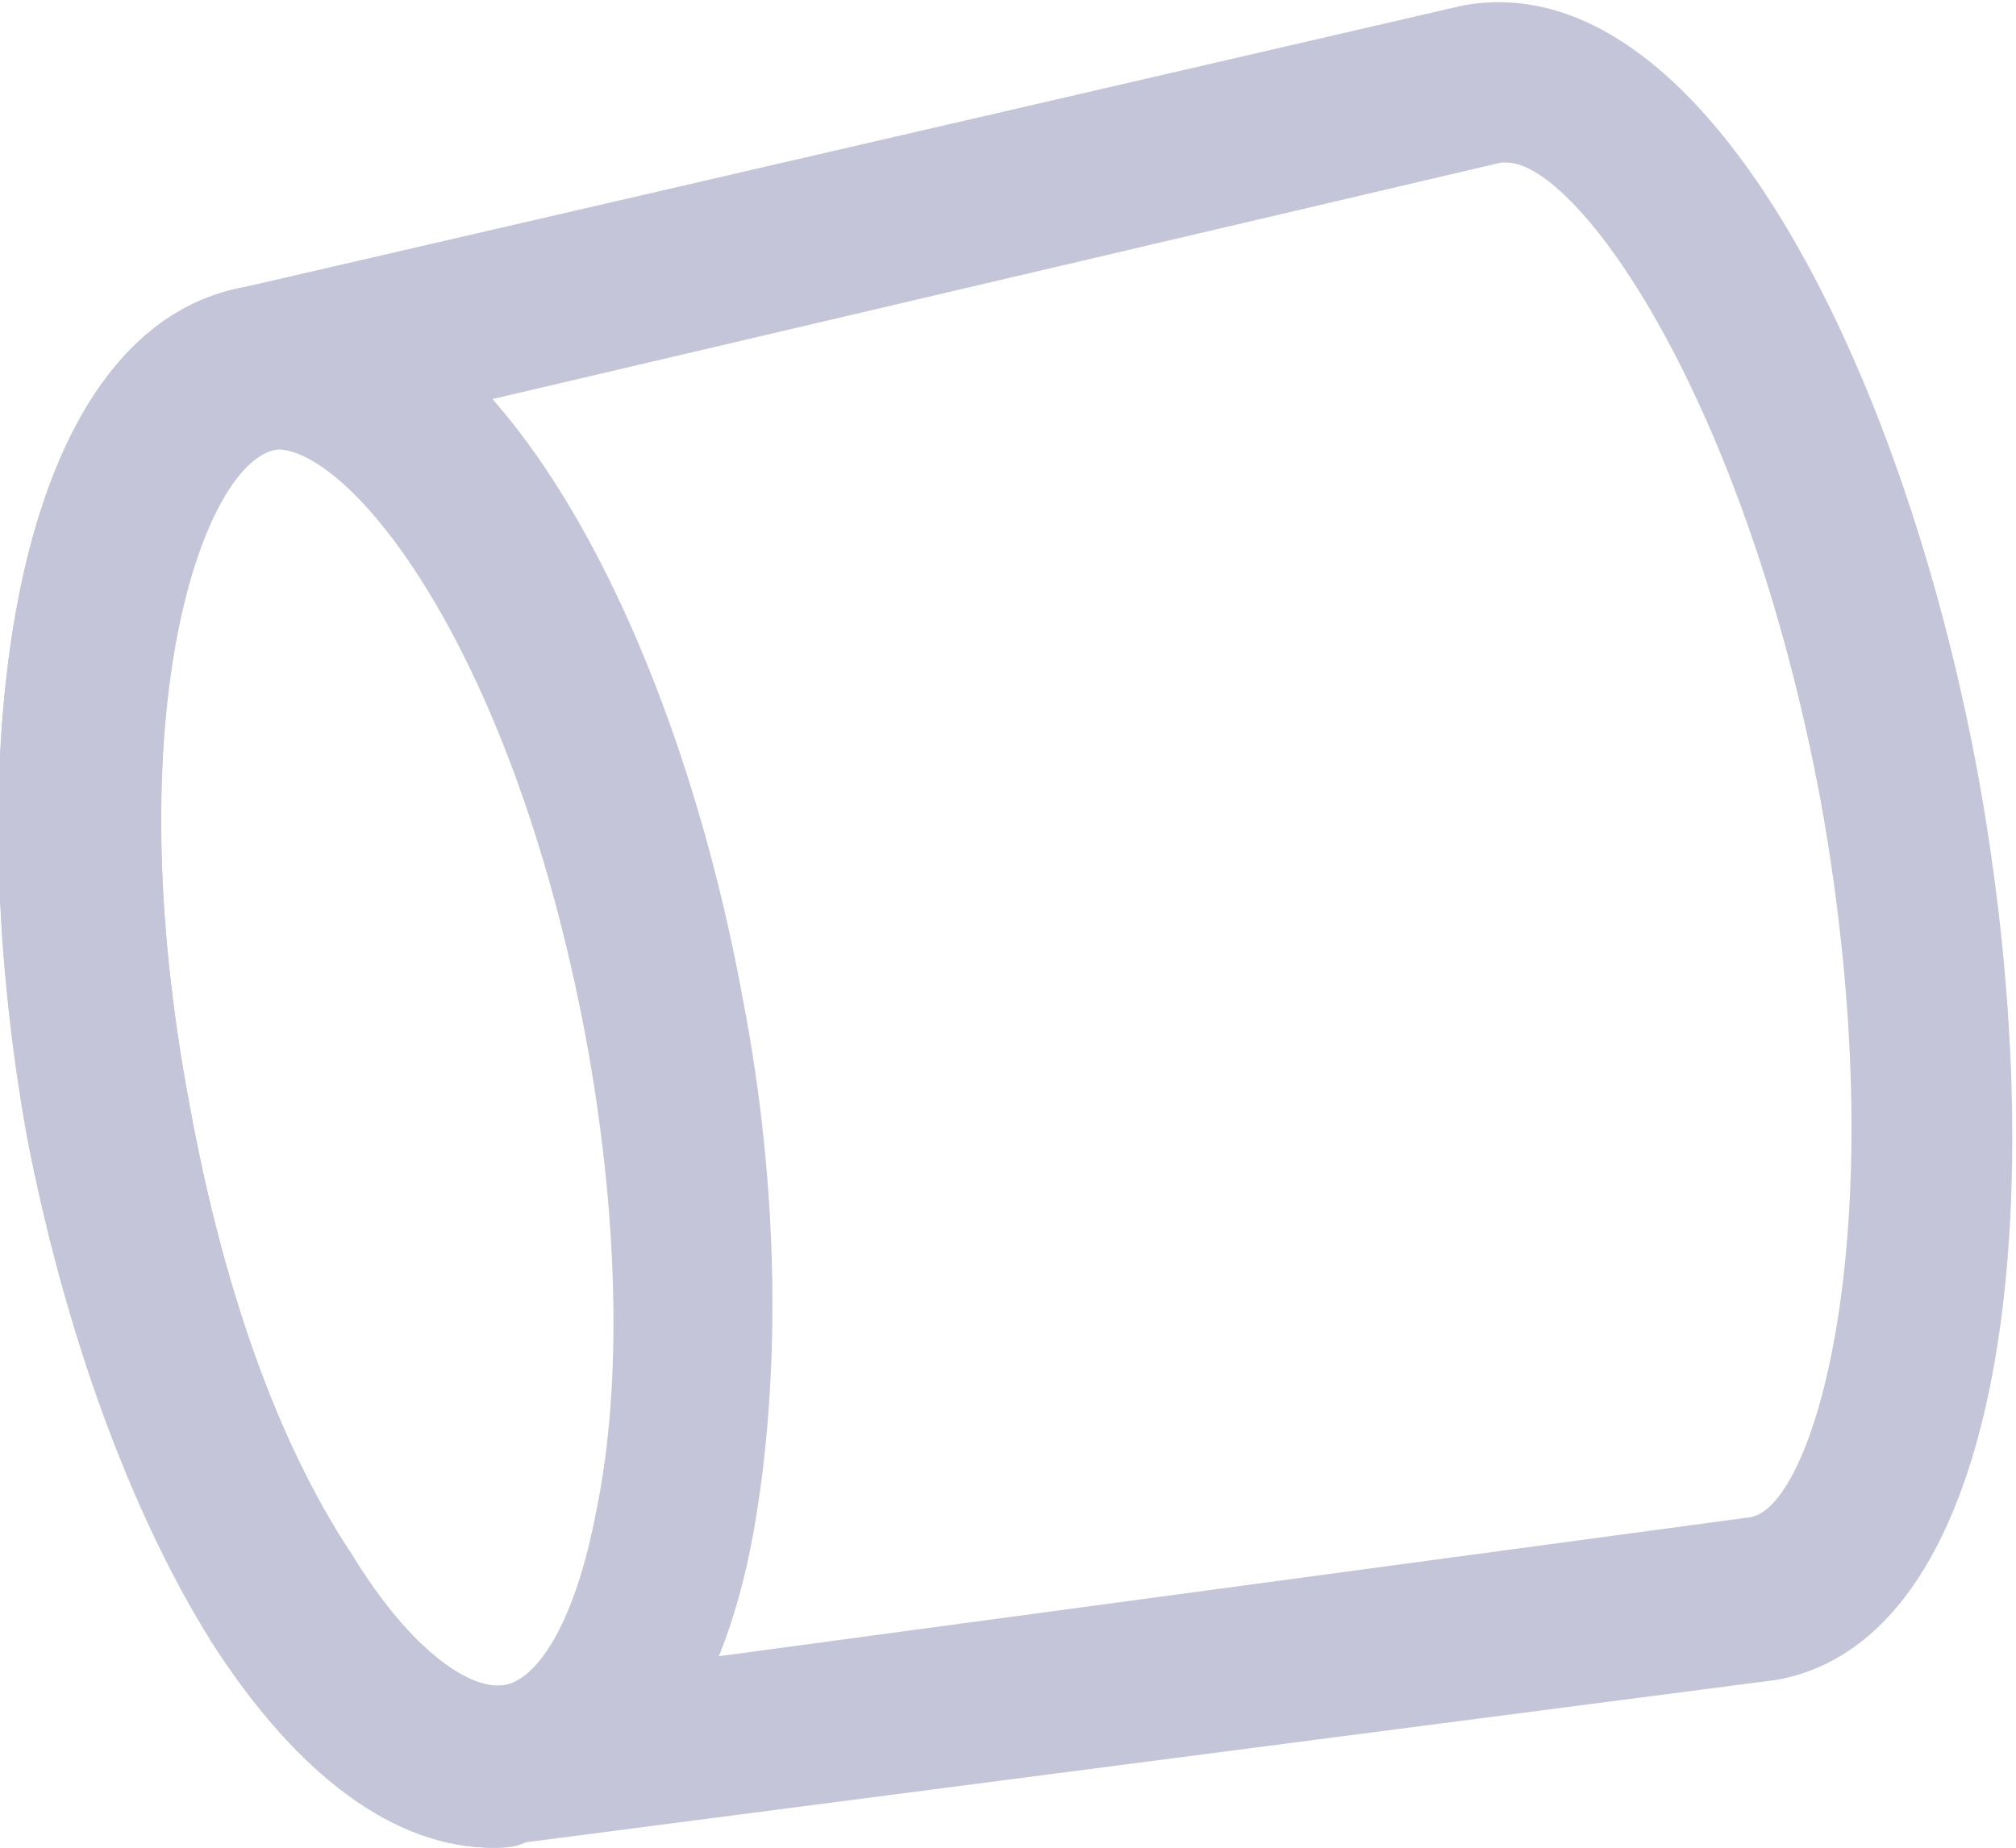 <?xml version="1.0" encoding="utf-8"?>
<!-- Generator: Adobe Illustrator 25.2.1, SVG Export Plug-In . SVG Version: 6.00 Build 0)  -->
<svg version="1.1" id="Layer_1" xmlns="http://www.w3.org/2000/svg" xmlns:xlink="http://www.w3.org/1999/xlink" x="0px" y="0px"
	 viewBox="0 0 37.2 34.1" style="enable-background:new 0 0 37.2 34.1;" xml:space="preserve">
<style type="text/css">
	.st0{fill:#C4C5D9;}
</style>
<g>
	<path class="st0" d="M9.1,34.1c-1.8,0-3.6-1.3-5.2-3.9c-1.5-2.4-2.7-5.7-3.4-9.3C-0.8,13.8,0.2,6.1,4.5,5.3L27,0.1
		c4.4-0.8,8.1,6.6,9.5,14.2l0,0c1.4,7.7,0.6,15.9-3.7,16.7L9.7,34C9.5,34.1,9.3,34.1,9.1,34.1z M27.8,3c0,0-0.1,0-0.1,0L5.1,8.3
		c-1.3,0.2-3,4.7-1.6,12.1c0.6,3.3,1.6,6.2,3,8.3c1.1,1.8,2.2,2.5,2.8,2.4L32.3,28c1.2-0.2,2.7-5.4,1.3-13.2l0,0
		C32.2,7.3,29.1,3,27.8,3z"/>
</g>
<g>
	<g>
		<path class="st0" d="M9.1,34.1c-1.8,0-3.6-1.3-5.2-3.8c-1.5-2.4-2.7-5.7-3.4-9.3C-0.8,13.8,0.2,6.1,4.5,5.3v0
			c4.3-0.8,7.9,6,9.2,13.1c0.7,3.6,0.7,7.1,0.2,9.9c-0.6,3.3-2.1,5.2-4.1,5.6C9.5,34.1,9.3,34.1,9.1,34.1z M5,8.3
			C3.8,8.5,2.1,13,3.5,20.4c0.6,3.3,1.6,6.2,3,8.3c1.1,1.8,2.2,2.5,2.8,2.4c0.6-0.1,1.3-1.1,1.7-3.2c0.5-2.4,0.4-5.6-0.2-8.8
			C9.4,11.7,6.3,8.1,5,8.3L5,8.3z"/>
	</g>
</g>
</svg>
